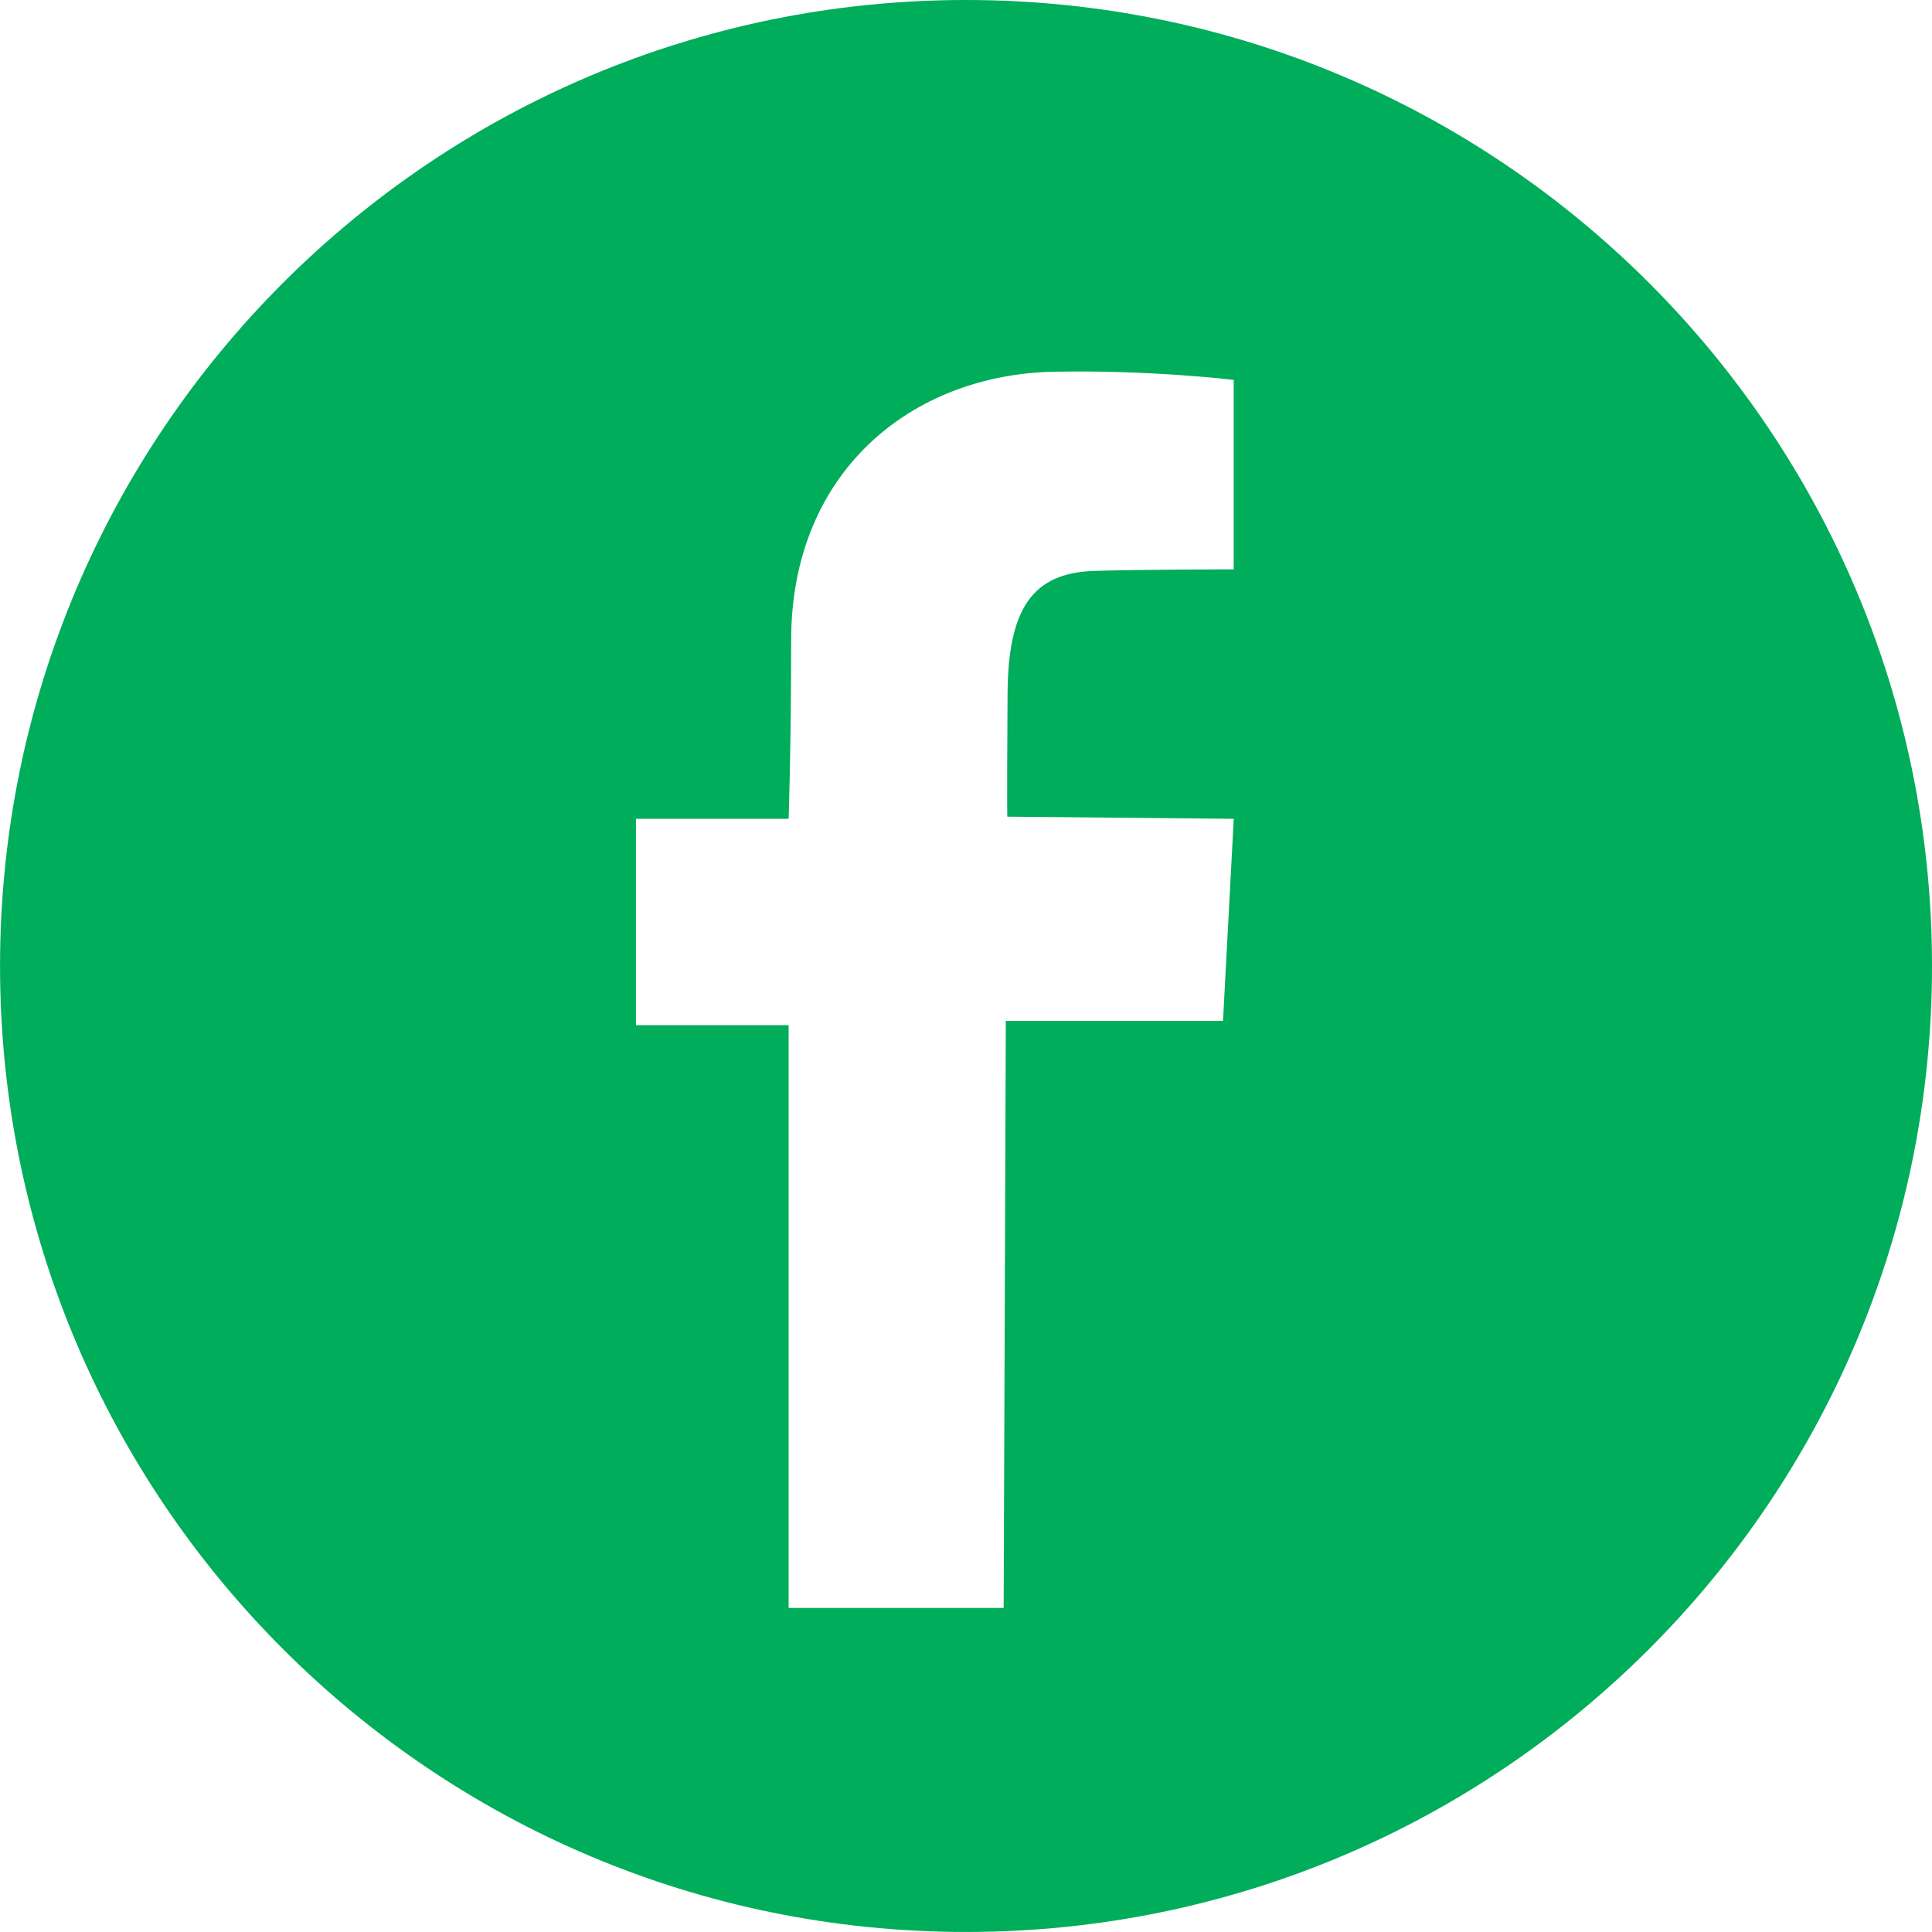 <?xml version="1.0" encoding="UTF-8"?> <svg xmlns="http://www.w3.org/2000/svg" id="e" data-name="Layer 7" width="50.001" height="50" viewBox="0 0 50.001 50"><path d="M25.001,0C11.194,0,.001,11.193.001,25s11.193,25,25,25,25-11.193,25-25S38.808,0,25.001,0ZM31.931,14.736s-2.316,0-3.604.039c-1.615.048-2.237.987-2.251,3.181-.02,3.18-.006,3.18-.006,3.18l5.86.055-.278,5.231h-5.621l-.056,15.192h-5.565v-15.081h-3.951v-5.342h3.951s.065-1.837.065-4.62c0-4.359,3.111-6.88,6.814-6.951,2.509-.048,4.64.212,4.64.212v4.904Z" fill="#00ad5a"></path></svg> 